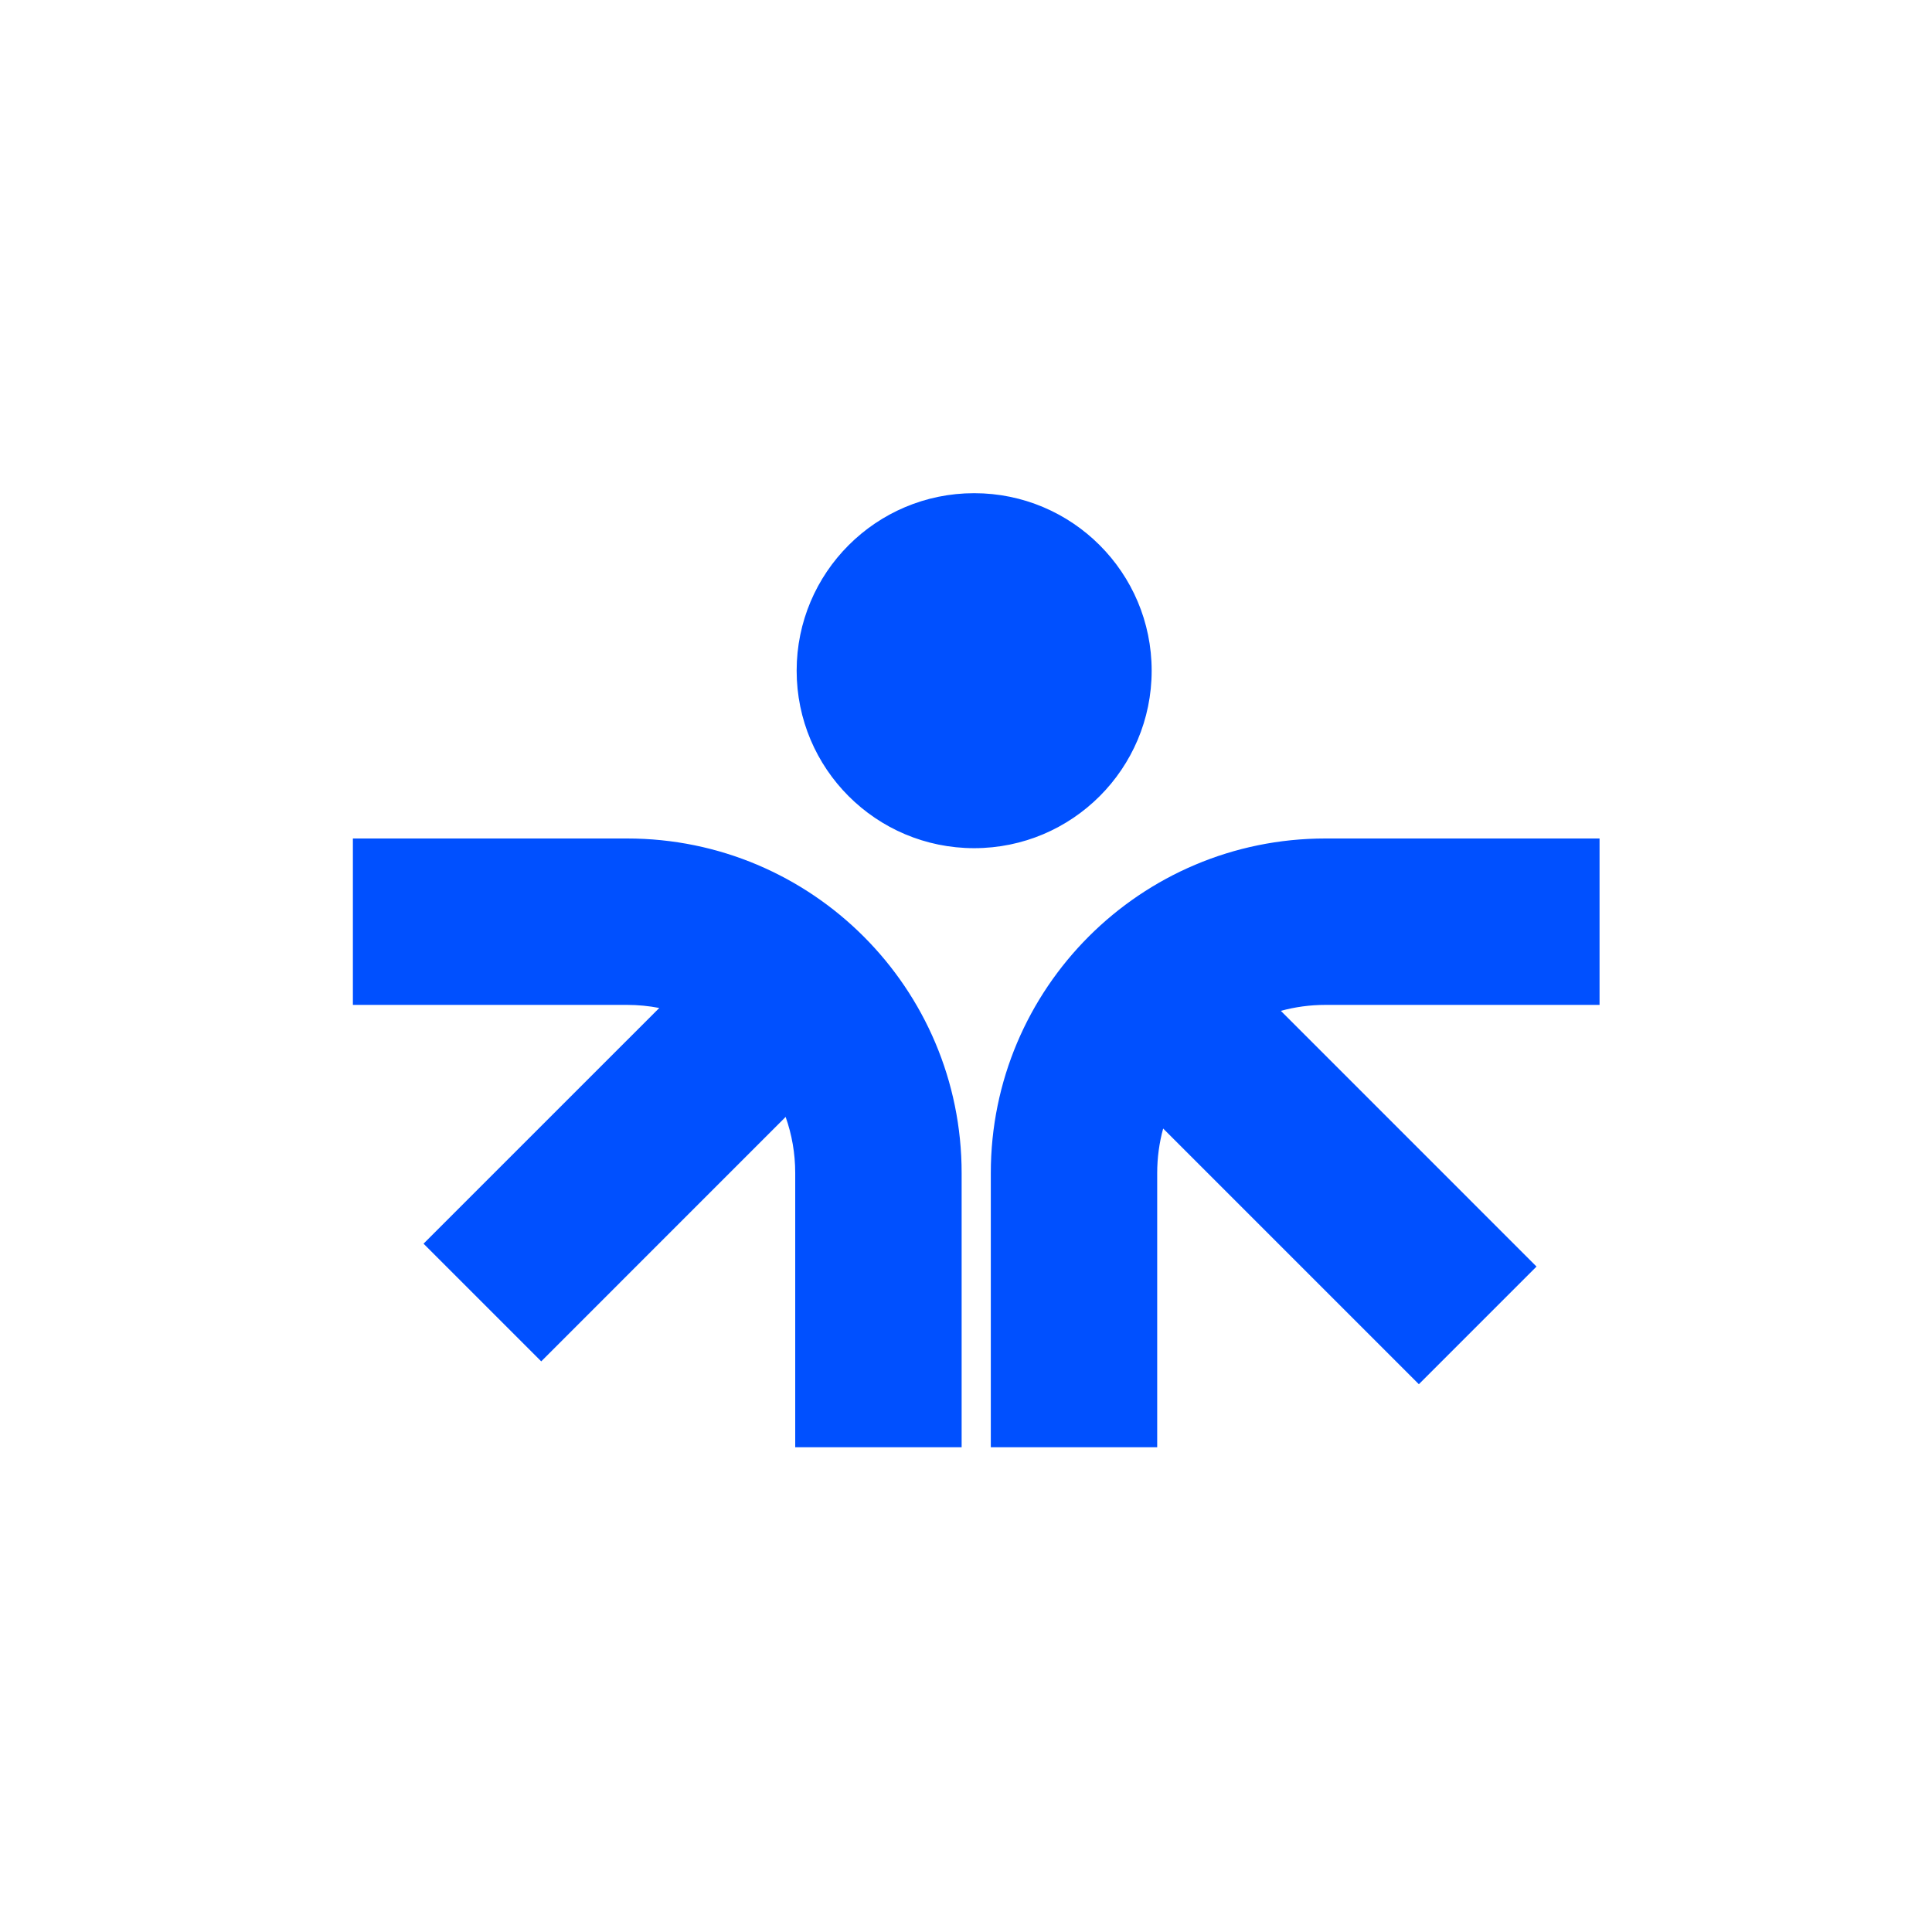 <svg width="81" height="81" viewBox="0 0 81 81" fill="none" xmlns="http://www.w3.org/2000/svg">
<path fill-rule="evenodd" clip-rule="evenodd" d="M40.842 20.677C36.732 20.677 33.4 24.009 33.4 28.119C33.4 32.229 36.732 35.56 40.842 35.56C44.952 35.56 48.284 32.229 48.284 28.119C48.284 24.009 44.952 20.677 40.842 20.677ZM26.291 35.154C34.037 35.154 40.317 41.434 40.317 49.181V60.676H33.34V49.181C33.34 48.356 33.199 47.564 32.938 46.828L22.691 57.076L17.757 52.142L27.64 42.26C27.203 42.175 26.752 42.131 26.291 42.131L14.795 42.131V35.154L26.291 35.154ZM55.566 35.154C47.819 35.154 41.54 41.434 41.54 49.181V60.677L48.516 60.677L48.516 49.181C48.516 48.534 48.603 47.908 48.766 47.314L59.486 58.034L64.419 53.101L53.7 42.381C54.294 42.218 54.92 42.131 55.566 42.131L67.062 42.131L67.062 35.154H55.566Z" fill="#0050FF"/>
</svg>
